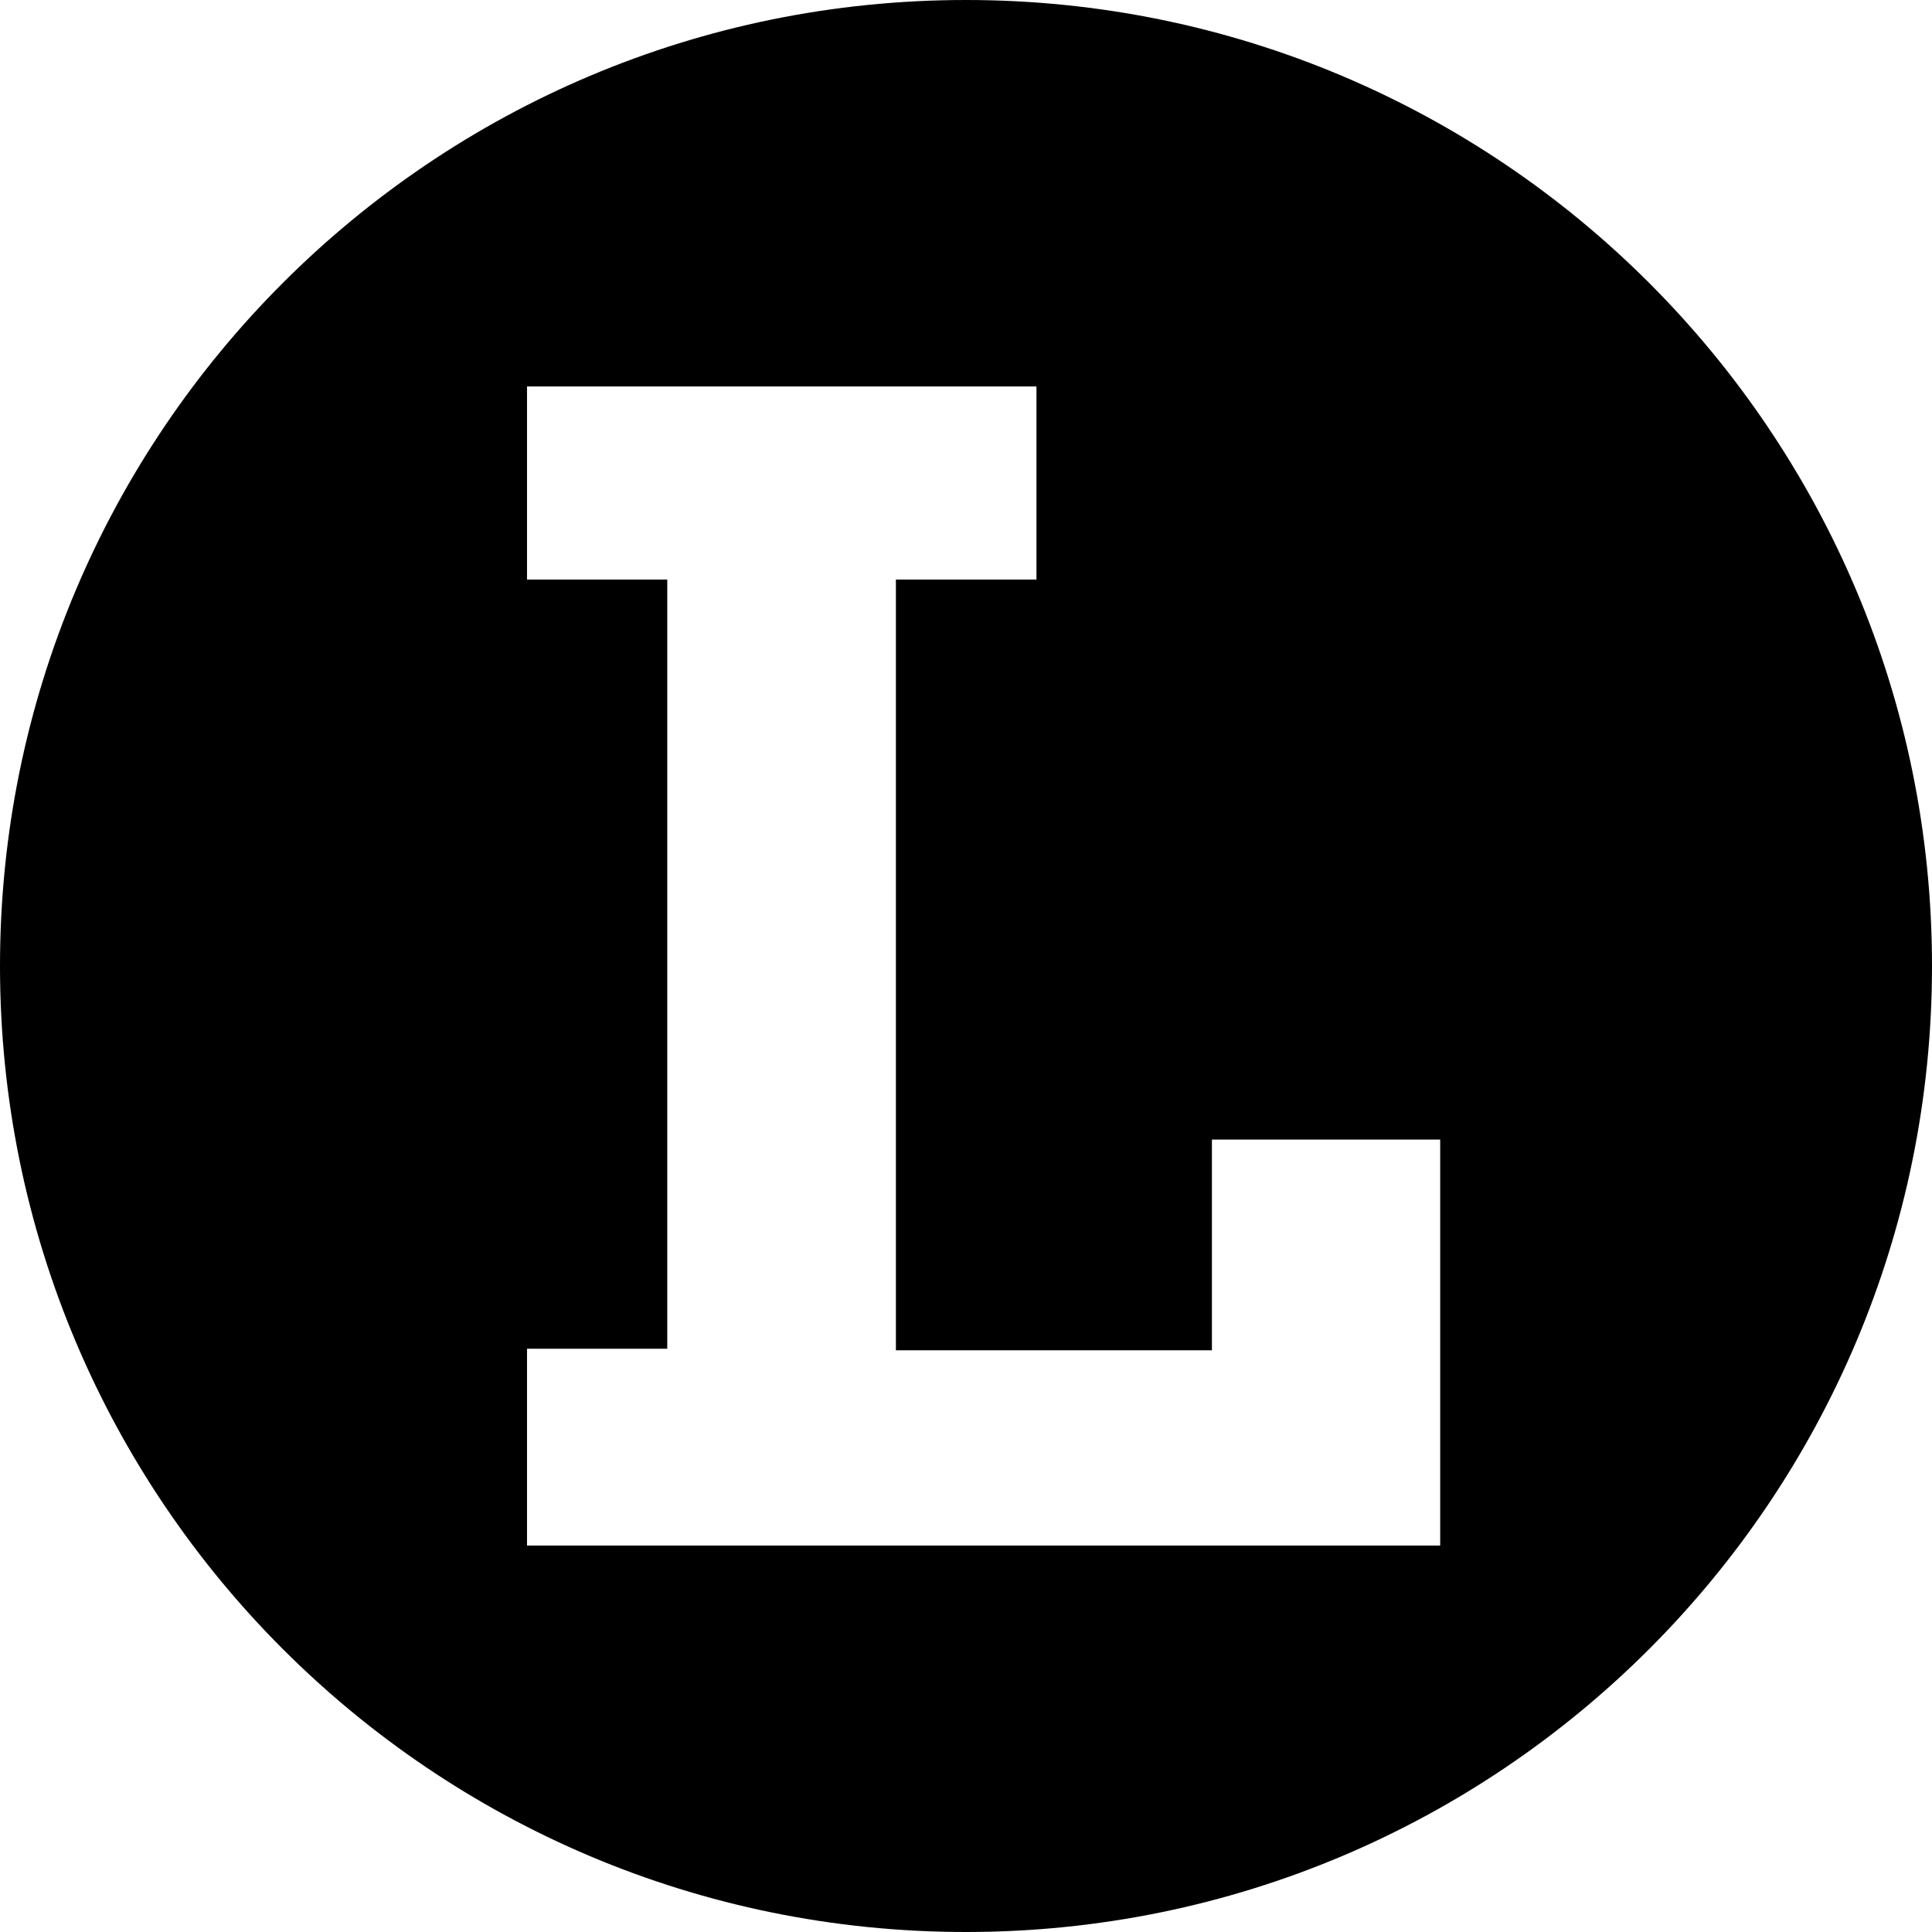 <?xml version="1.0" encoding="utf-8"?>
<!-- Generator: www.svgicons.com -->
<svg xmlns="http://www.w3.org/2000/svg" width="800" height="800" viewBox="0 0 32 32">
<path fill="currentColor" d="M11.052 22.339V9.599H8.729V6.401h8.438v3.198h-2.328v12.766h5.234v-3.49h3.781v6.724H8.729v-3.26zM0 16c0 8.839 7.161 16 16 16s16-7.161 16-16S24.839 0 16 0S0 7.161 0 16"/>
</svg>